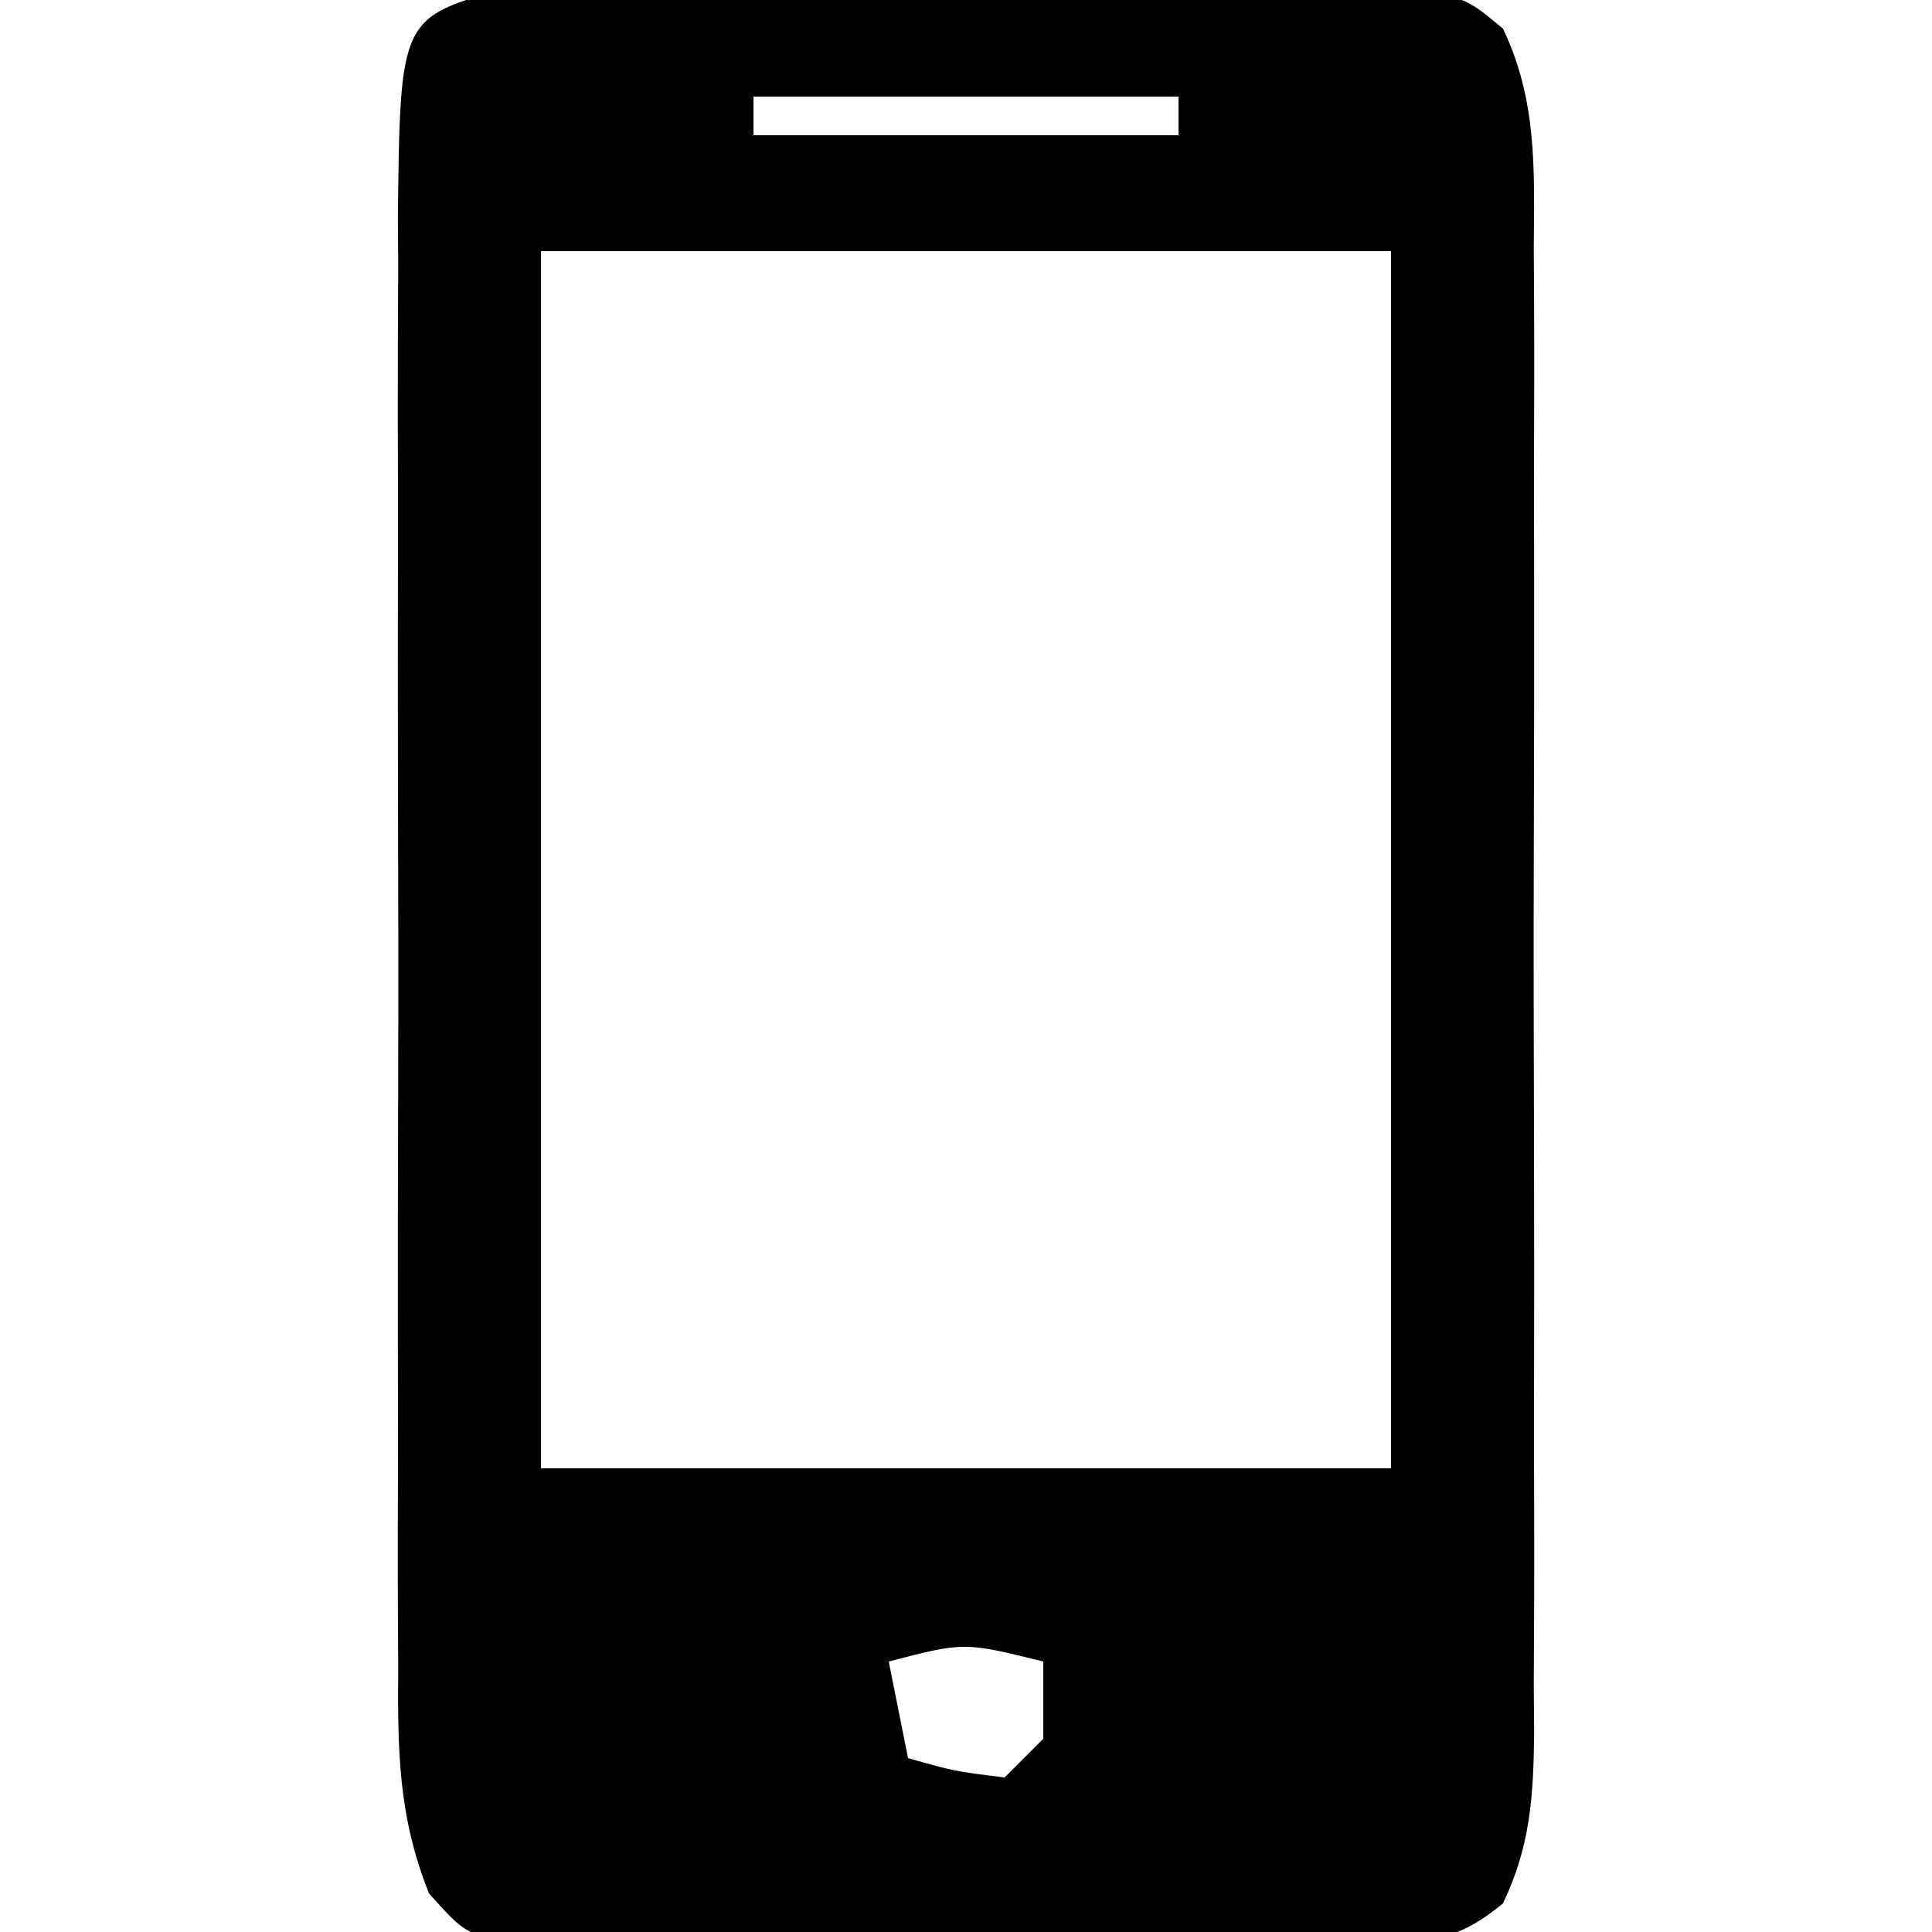 <svg xmlns="http://www.w3.org/2000/svg" width="100" height="100"><path d="M0 0 C1.362 -0.001 1.362 -0.001 2.752 -0.003 C4.298 -0.022 4.298 -0.022 5.876 -0.041 C6.989 -0.028 8.102 -0.014 9.248 -0.001 C10.391 -0.003 11.533 -0.006 12.711 -0.008 C15.129 -0.007 17.546 0.006 19.964 0.031 C23.671 0.066 27.376 0.052 31.084 0.032 C33.43 0.039 35.776 0.049 38.123 0.062 C39.235 0.057 40.348 0.052 41.494 0.047 C42.525 0.063 43.556 0.078 44.619 0.095 C45.527 0.101 46.435 0.107 47.371 0.114 C49.685 0.628 49.685 0.628 51.478 2.109 C53.257 5.821 53.103 9.433 53.073 13.464 C53.079 14.356 53.084 15.247 53.089 16.166 C53.103 19.112 53.094 22.057 53.084 25.003 C53.086 27.051 53.089 29.098 53.092 31.145 C53.097 35.436 53.09 39.726 53.076 44.017 C53.059 49.518 53.069 55.019 53.087 60.521 C53.098 64.749 53.095 68.976 53.087 73.204 C53.085 75.232 53.087 77.261 53.094 79.29 C53.102 82.124 53.09 84.958 53.073 87.792 C53.083 89.052 53.083 89.052 53.092 90.337 C53.056 93.602 52.901 96.179 51.478 99.147 C49.096 101.115 47.693 101.141 44.619 101.162 C43.588 101.177 42.557 101.193 41.494 101.21 C40.382 101.205 39.269 101.2 38.123 101.195 C36.98 101.201 35.837 101.207 34.66 101.213 C32.242 101.22 29.825 101.217 27.407 101.205 C23.699 101.191 19.994 101.225 16.287 101.263 C13.941 101.264 11.594 101.262 9.248 101.257 C8.135 101.27 7.023 101.284 5.876 101.297 C4.845 101.285 3.814 101.272 2.752 101.259 C1.844 101.258 0.936 101.257 0 101.256 C-2.315 100.628 -2.315 100.628 -4.107 98.636 C-5.719 94.621 -5.735 91.166 -5.703 86.878 C-5.708 86.008 -5.713 85.137 -5.719 84.24 C-5.732 81.369 -5.723 78.499 -5.713 75.628 C-5.715 73.629 -5.718 71.631 -5.722 69.632 C-5.726 65.446 -5.72 61.26 -5.706 57.074 C-5.689 51.71 -5.699 46.347 -5.717 40.983 C-5.727 36.857 -5.724 32.731 -5.716 28.604 C-5.714 26.627 -5.717 24.649 -5.724 22.672 C-5.731 19.907 -5.72 17.143 -5.703 14.378 C-5.709 13.562 -5.715 12.747 -5.721 11.906 C-5.605 1.521 -5.605 1.521 0 0 Z M12.685 5.628 C12.685 6.288 12.685 6.948 12.685 7.628 C19.945 7.628 27.205 7.628 34.685 7.628 C34.685 6.968 34.685 6.308 34.685 5.628 C27.425 5.628 20.165 5.628 12.685 5.628 Z M1.685 13.628 C1.685 34.418 1.685 55.208 1.685 76.628 C16.205 76.628 30.725 76.628 45.685 76.628 C45.685 55.838 45.685 35.048 45.685 13.628 C31.165 13.628 16.645 13.628 1.685 13.628 Z M19.685 86.628 C20.015 88.278 20.345 89.928 20.685 91.628 C23.082 92.308 23.082 92.308 25.685 92.628 C26.345 91.968 27.005 91.308 27.685 90.628 C27.685 89.308 27.685 87.988 27.685 86.628 C23.583 85.613 23.583 85.613 19.685 86.628 Z " fill="#000000" transform="translate(26.315,-0.628)"></path></svg>